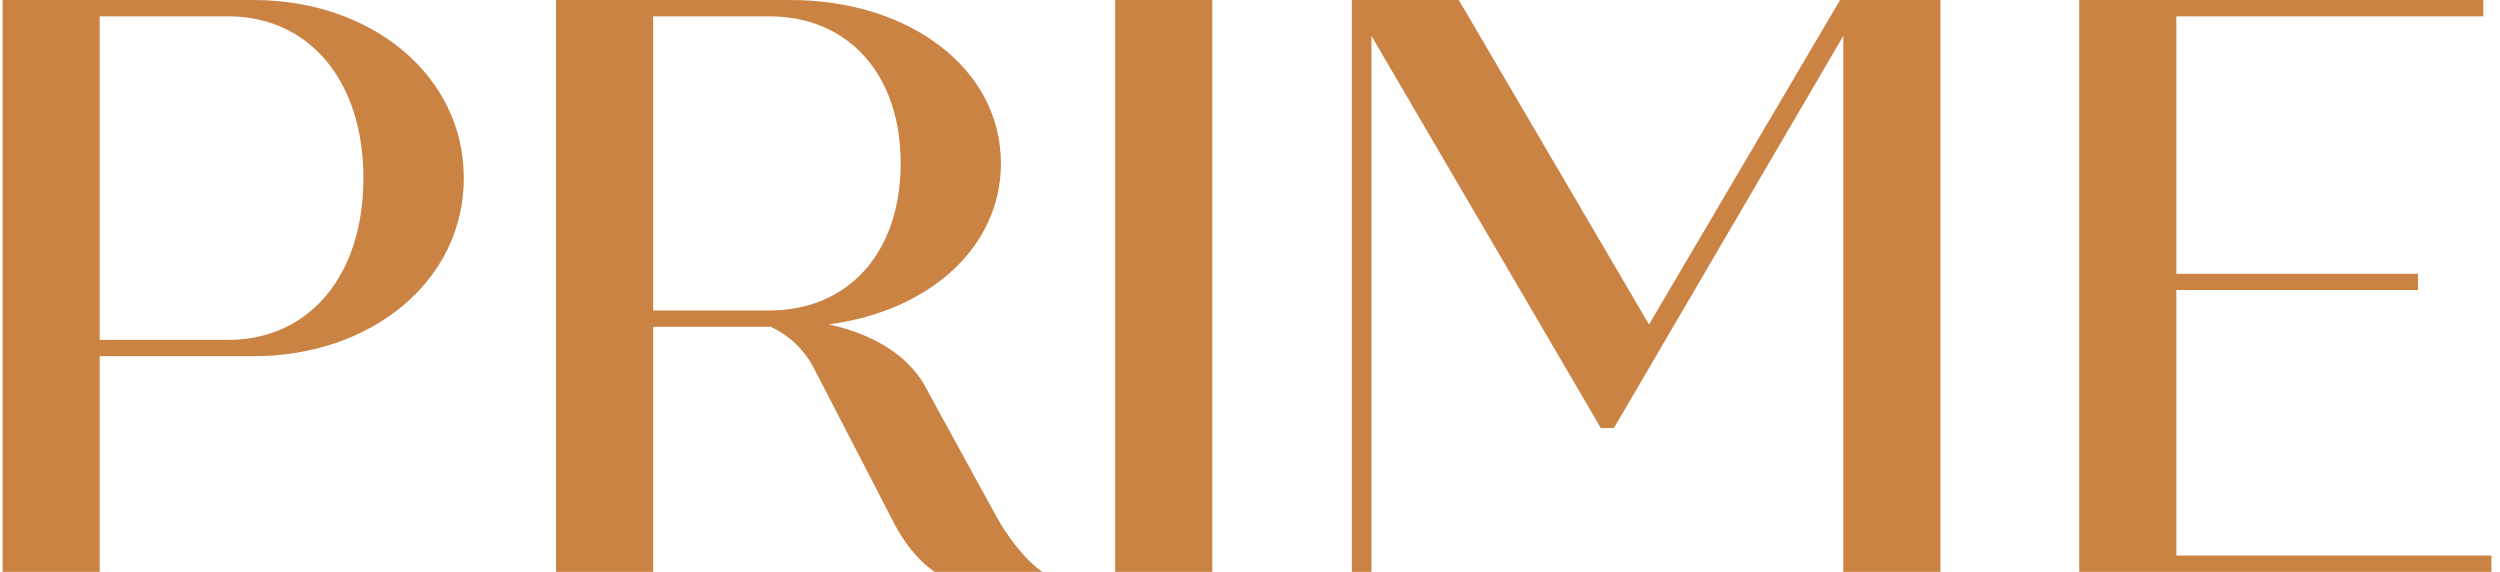 <svg width="153" height="35" viewBox="0 0 153 35" fill="none" xmlns="http://www.w3.org/2000/svg">
<path d="M28.385 10.9C28.385 17.149 22.79 21.8 15.496 21.8H6.103V35H0.159V0H15.496C22.79 0 28.385 4.65 28.385 10.9ZM22.24 10.9C22.24 4.95 18.933 0.999 13.947 0.999H6.103V20.801H13.947C18.943 20.801 22.24 16.849 22.24 10.9Z" fill="#CA8342"/>
<path d="M63.805 35H57.207C56.159 34.301 55.31 33.151 54.76 32.104L49.766 22.449C49.188 21.373 48.276 20.513 47.168 20H39.975V35H34.03V0H48.367C55.661 0 61.256 4.199 61.256 10C61.256 15.149 56.86 19.05 50.715 19.851C53.464 20.449 55.76 21.8 56.81 24.001L60.756 31.2C61.548 32.749 62.755 34.301 63.805 35ZM39.975 19.001H47.079C51.924 19.001 55.122 15.449 55.122 10C55.122 4.551 51.914 0.999 47.079 0.999H39.975V19.001Z" fill="#CA8342"/>
<path d="M68.249 0H74.194V35H68.249V0Z" fill="#CA8342"/>
<path d="M118.757 0V35H112.809V2.199L98.772 26.196H97.972L83.933 2.199V35H82.734V0H89.278L100.919 19.859L112.612 0H118.757Z" fill="#CA8342"/>
<path d="M152.476 33.999V35H127.247V0H151.978V0.999H133.193V16.756H147.98V17.749H133.193V33.999H152.476Z" fill="#CA8342"/>
</svg>

